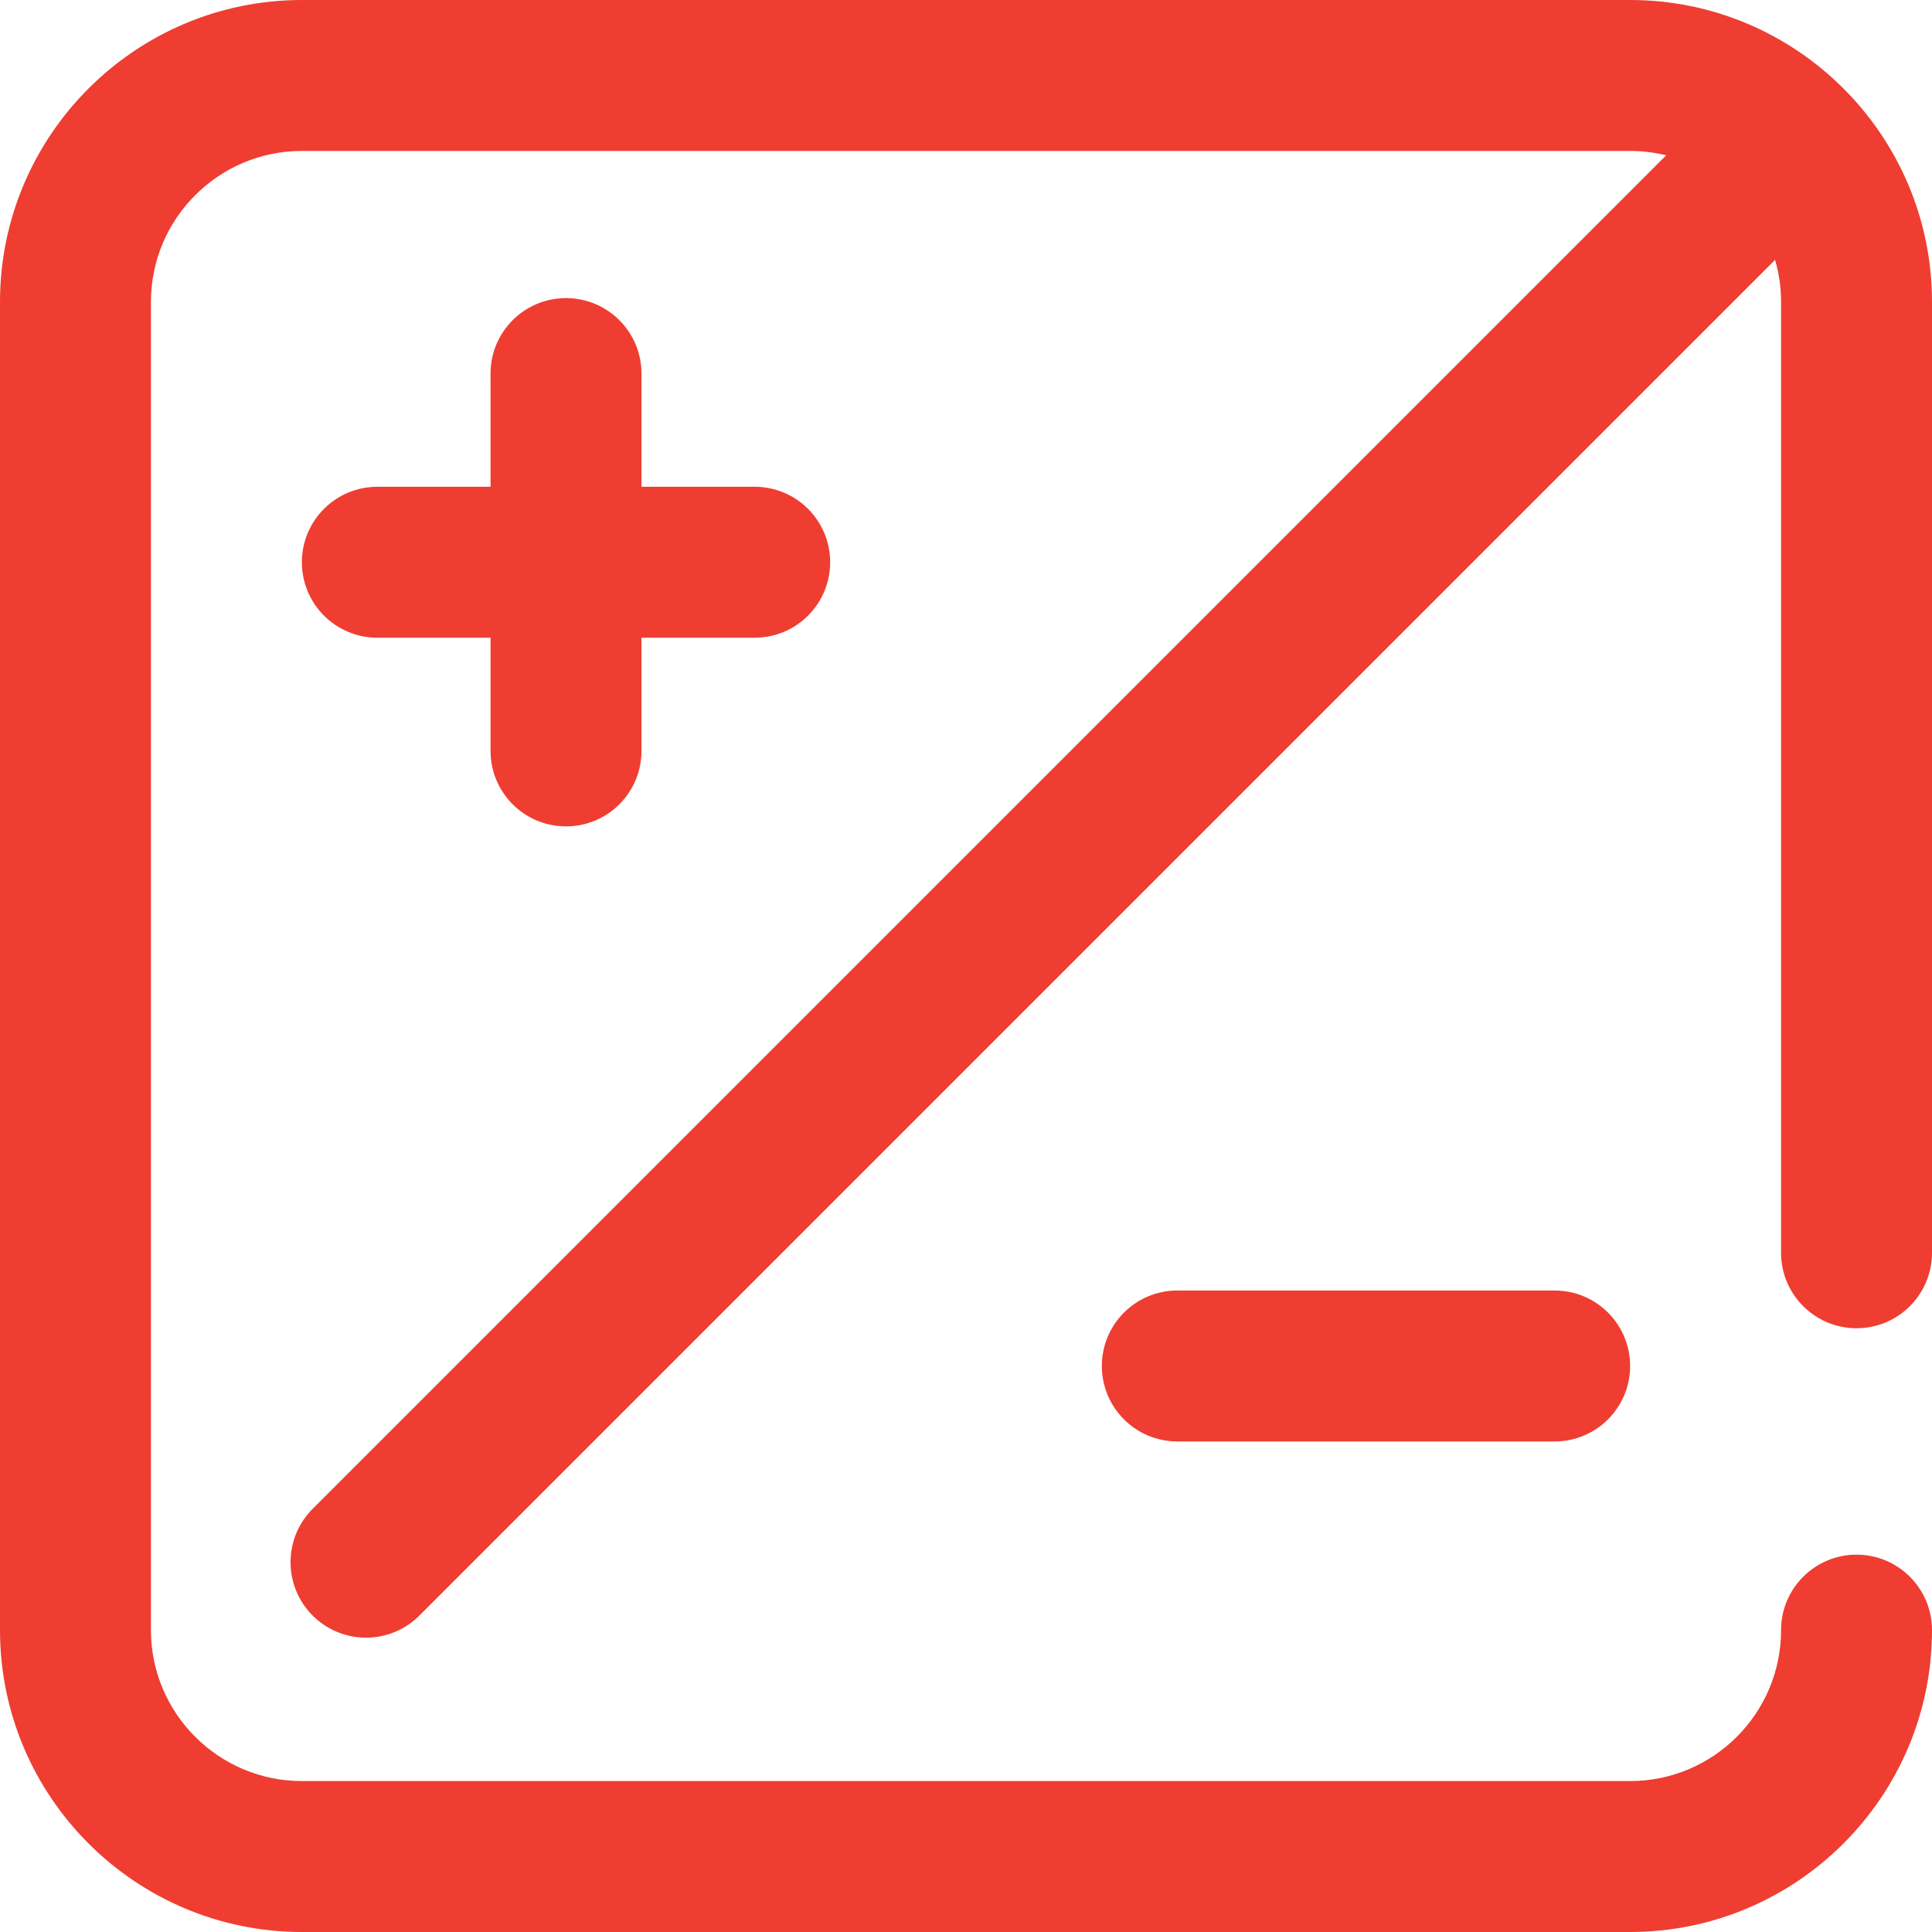 <?xml version="1.0" encoding="UTF-8"?> <svg xmlns="http://www.w3.org/2000/svg" xmlns:xlink="http://www.w3.org/1999/xlink" id="Capa_1" x="0px" y="0px" viewBox="0 0 512 512" style="enable-background:new 0 0 512 512;" xml:space="preserve" width="512px" height="512px"><g><g> <g> <g> <path d="M492,352c11.046,0,20-8.954,20-20V80c0-44.112-35.888-80-80-80H80C35.888,0,0,35.888,0,80v352c0,44.112,35.888,80,80,80 h352c44.112,0,80-35.888,80-80c0-11.046-8.954-20-20-20c-11.046,0-20,8.954-20,20c0,22.056-17.944,40-40,40H80 c-22.056,0-40-17.944-40-40V80c0-22.056,17.944-40,40-40h352c3.292,0,6.49,0.408,9.554,1.162L82.857,399.858 c-7.81,7.81-7.81,20.473,0,28.284C86.763,432.047,91.882,434,97,434s10.237-1.953,14.142-5.858l359.271-359.27 C471.439,72.407,472,76.138,472,80v252C472,343.046,480.954,352,492,352z" data-original="#000000" class="active-path" data-old_color="#000000" fill="#EF3D32"></path> <path d="M150,79c-11.046,0-20,8.954-20,20v30h-30c-11.046,0-20,8.954-20,20s8.954,20,20,20h30v30c0,11.046,8.954,20,20,20 s20-8.954,20-20v-30h30c11.046,0,20-8.954,20-20s-8.954-20-20-20h-30V99C170,87.954,161.046,79,150,79z" data-original="#000000" class="active-path" data-old_color="#000000" fill="#EF3D32"></path> <path d="M312,342c-11.046,0-20,8.954-20,20c0,11.046,8.954,20,20,20h100c11.046,0,20-8.954,20-20c0-11.046-8.954-20-20-20H312z" data-original="#000000" class="active-path" data-old_color="#000000" fill="#EF3D32"></path> </g> </g> </g></g> </svg> 
